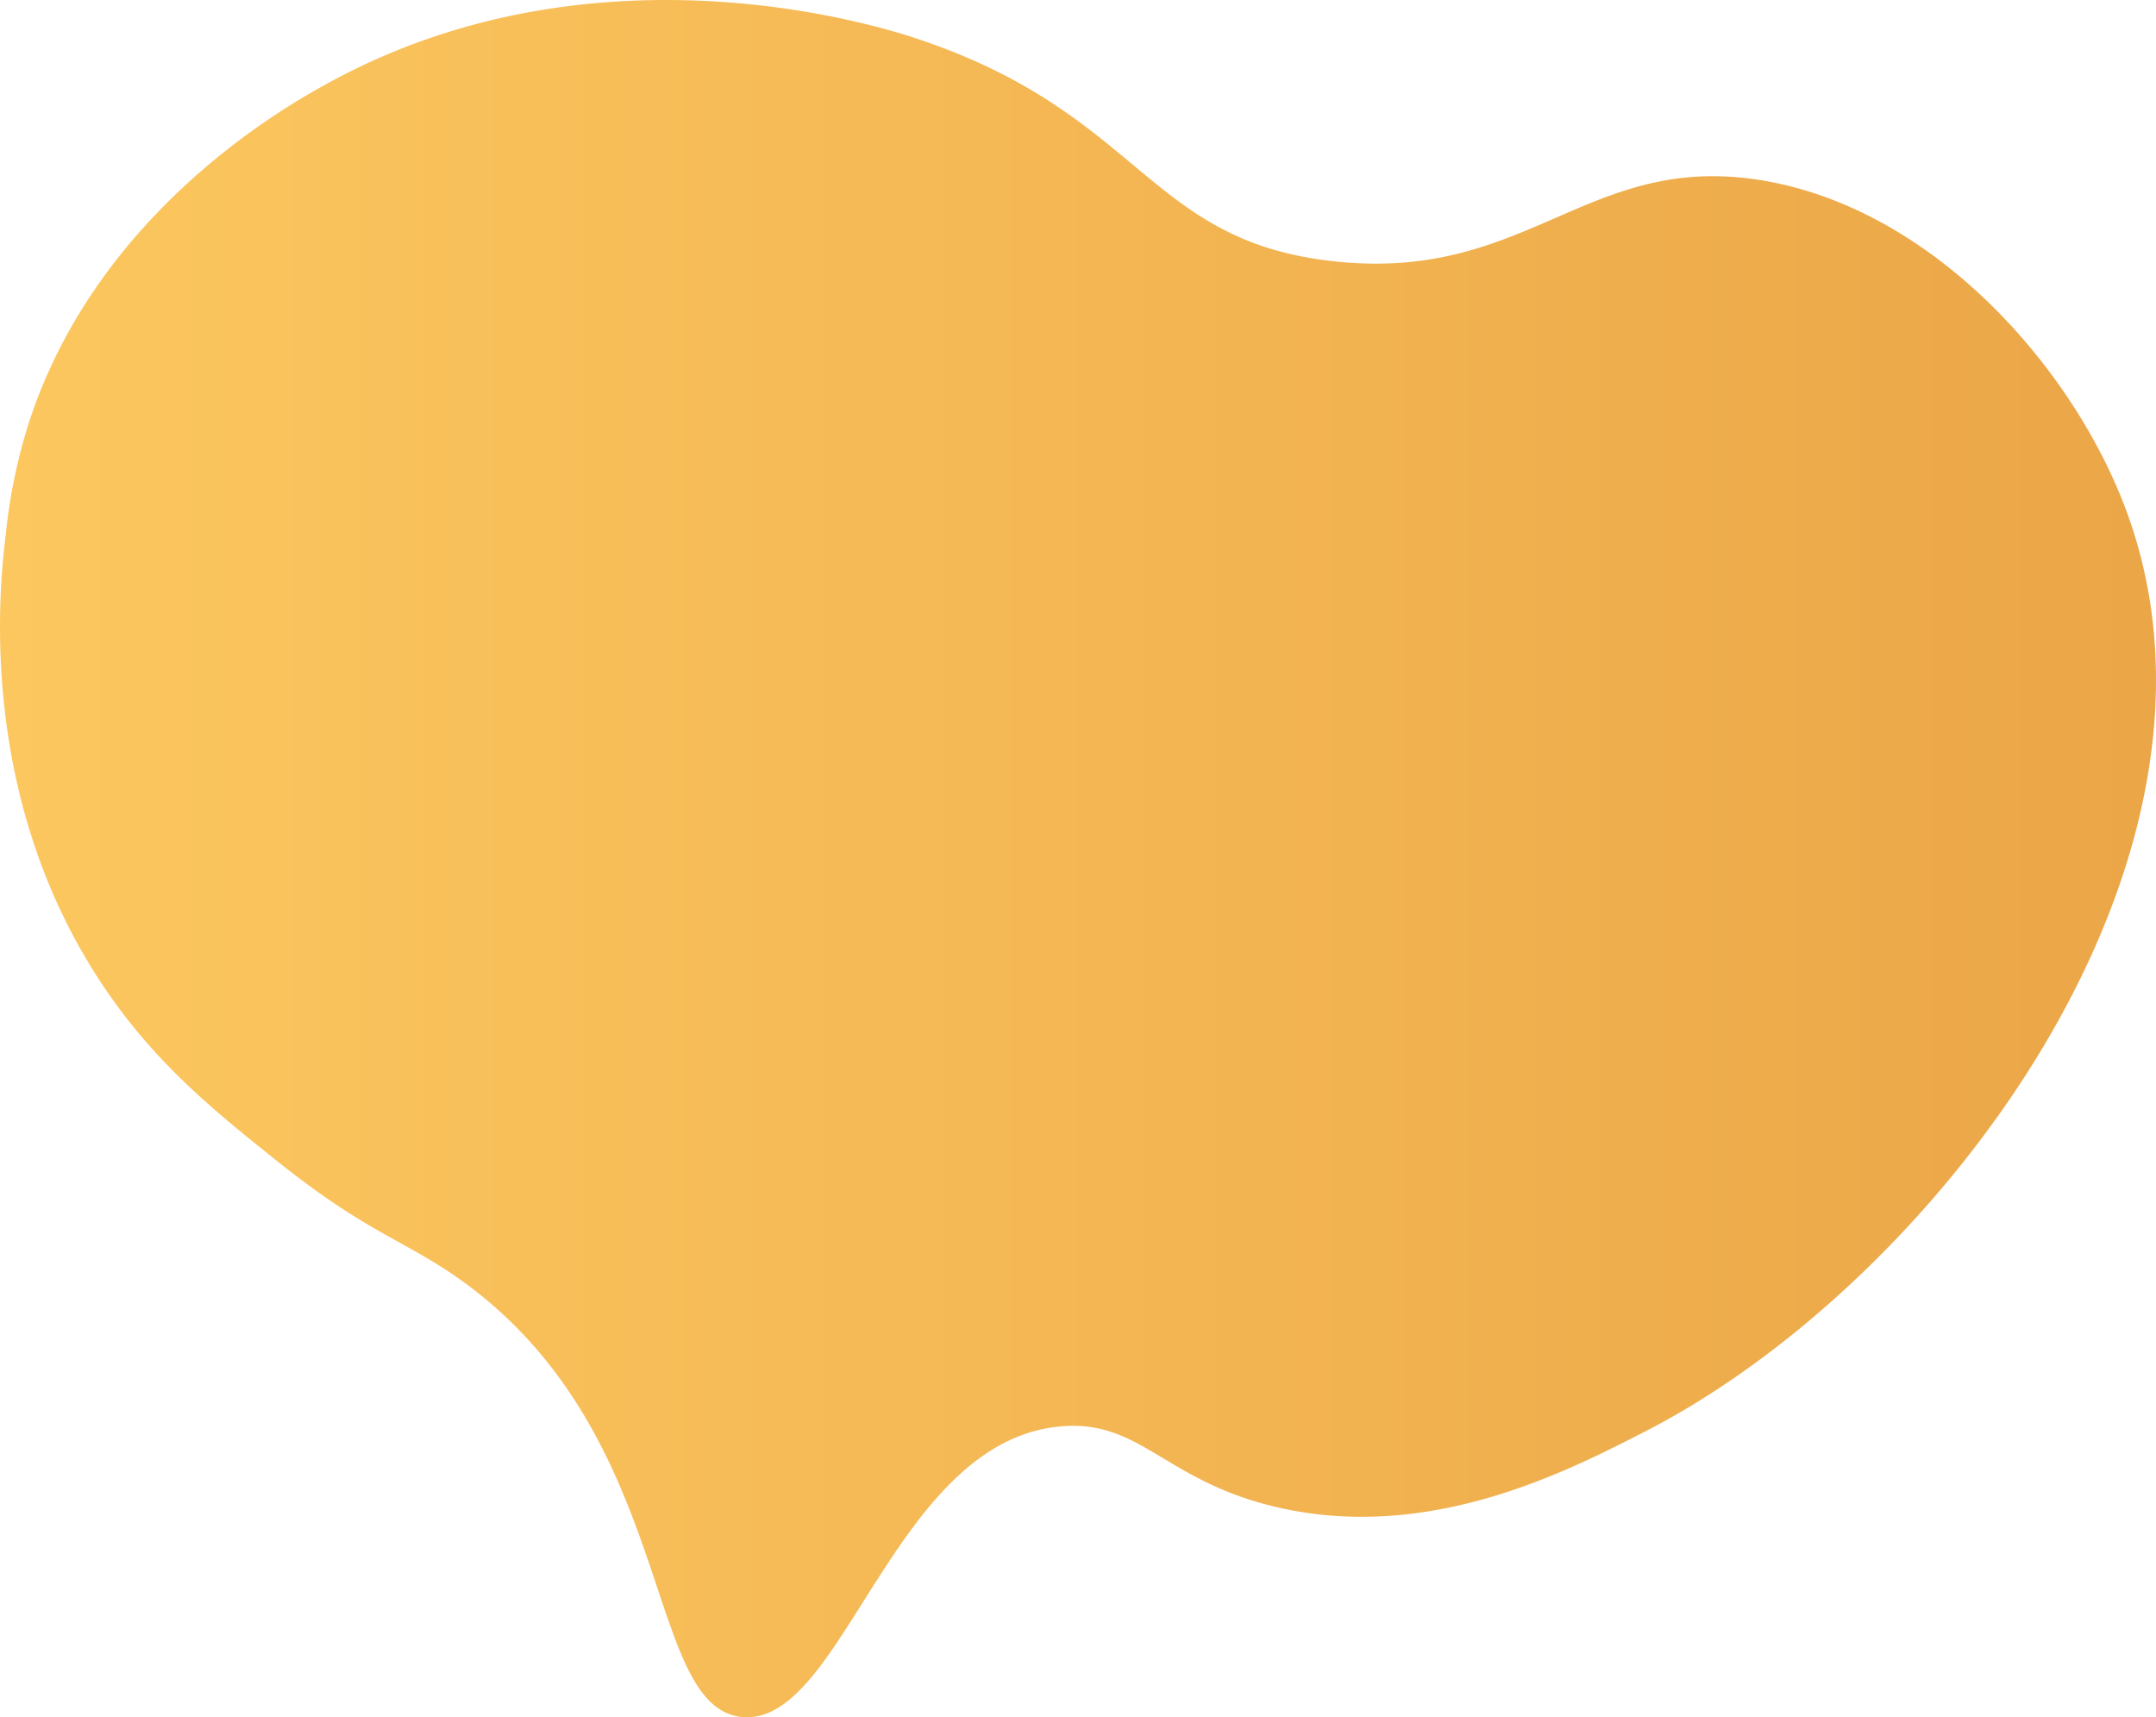 <?xml version="1.0" encoding="UTF-8"?> <svg xmlns="http://www.w3.org/2000/svg" xmlns:xlink="http://www.w3.org/1999/xlink" viewBox="0 0 411.72 327.94"> <defs> <style>.cls-1{fill:url(#Безымянный_градиент_9);}</style> <linearGradient id="Безымянный_градиент_9" y1="163.97" x2="411.72" y2="163.97" gradientUnits="userSpaceOnUse"> <stop offset="0" stop-color="#fcc75f"></stop> <stop offset="1" stop-color="#eba647"></stop> </linearGradient> </defs> <title>чРесурс 3</title> <g id="Слой_2" data-name="Слой 2"> <g id="Слой_2-2" data-name="Слой 2"> <path class="cls-1" d="M1.12,101.89c-1.25,10.19-5.52,49.62,18,85.5,10.1,15.4,21.76,24.72,34,34.5,17.39,13.89,24.49,15,35.5,23,40.68,29.68,34.24,81,53,83,19.42,2,28.88-52.74,61-55.5,15.31-1.32,19.78,10.55,41.5,15.5,28.85,6.57,54.75-6.69,70-14.5,55.81-28.59,117.41-109.83,91.5-177-10.46-27.12-37.08-56.84-69.5-62C303,29.1,291.72,54,254.62,49.89c-35.68-3.92-36.38-28.12-79.5-42.5-7.19-2.4-61.42-19.57-112.5,8.5-7.26,4-43.67,24-57,64.5A105.23,105.23,0,0,0,1.12,101.89Z"></path> </g> </g> </svg> 